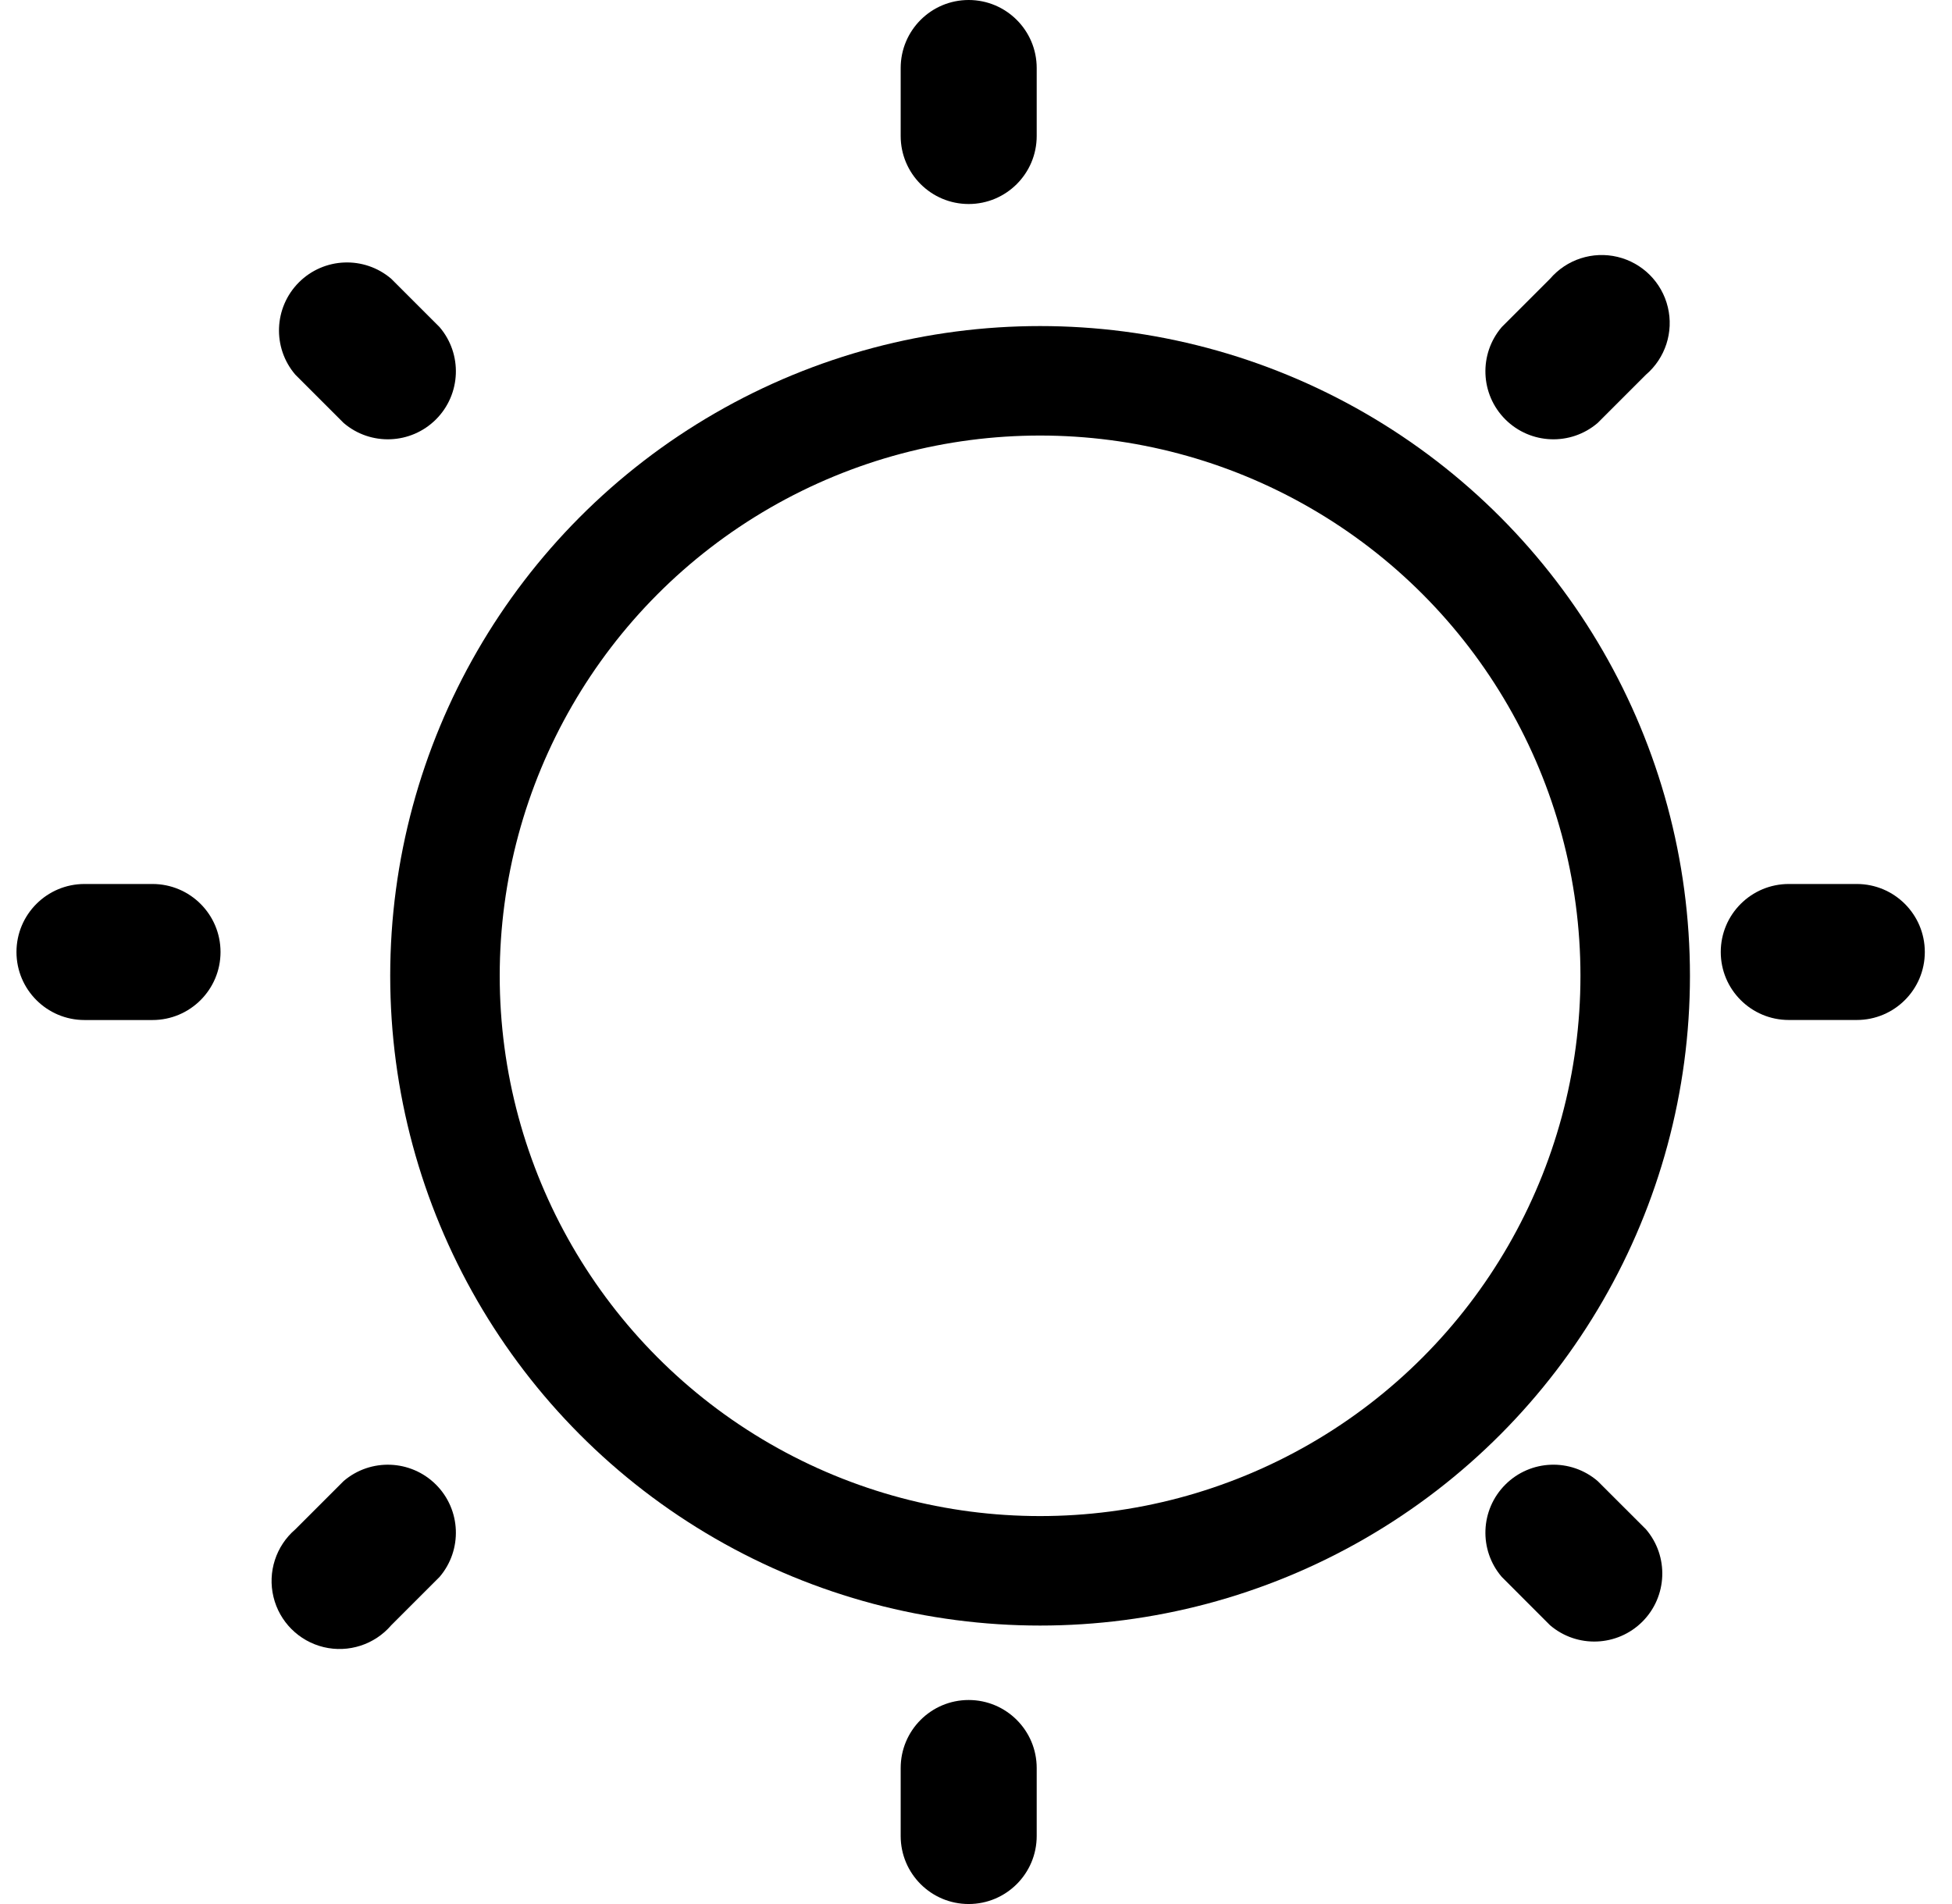 <?xml version="1.0" encoding="UTF-8"?>
<svg width="41px" height="40px" viewBox="0 0 41 40" version="1.1" xmlns="http://www.w3.org/2000/svg" xmlns:xlink="http://www.w3.org/1999/xlink">
    <!-- Generator: Sketch 52.5 (67469) - http://www.bohemiancoding.com/sketch -->
    <title>Untitled 2</title>
    <desc>Created with Sketch.</desc>
    <g id="Page-1" stroke="none" stroke-width="1" fill="none" fill-rule="evenodd">
        <path d="M20.346,35.714 C19.557,35.714 18.918,36.354 18.918,37.143 L18.918,38.571 C18.918,39.36 19.557,40 20.346,40 C21.135,40 21.775,39.36 21.775,38.571 L21.775,37.143 C21.775,36.354 21.135,35.714 20.346,35.714 Z M7.218,31.114 L6.203,32.129 C5.796,32.478 5.618,33.026 5.744,33.548 C5.869,34.07 6.277,34.477 6.798,34.603 C7.32,34.728 7.868,34.551 8.218,34.143 L9.232,33.129 C9.717,32.562 9.685,31.717 9.157,31.189 C8.629,30.662 7.784,30.629 7.218,31.114 Z M3.203,18.571 L1.775,18.571 C0.986,18.571 0.346,19.211 0.346,20 C0.346,20.789 0.986,21.429 1.775,21.429 L3.203,21.429 C3.992,21.429 4.632,20.789 4.632,20 C4.632,19.211 3.992,18.571 3.203,18.571 Z M7.218,8.886 C7.784,9.371 8.629,9.338 9.157,8.811 C9.685,8.283 9.717,7.438 9.232,6.871 L8.218,5.857 C7.651,5.372 6.806,5.404 6.278,5.932 C5.751,6.46 5.718,7.305 6.203,7.871 L7.218,8.886 Z M20.346,4.286 C21.135,4.286 21.775,3.646 21.775,2.857 L21.775,1.429 C21.775,0.64 21.135,0 20.346,0 C19.557,0 18.918,0.64 18.918,1.429 L18.918,2.857 C18.918,3.646 19.557,4.286 20.346,4.286 Z" id="Shape-Copy-3" fill="#000000" fill-rule="nonzero"></path>
        <path d="M38.071,30.958 L37.056,31.973 C36.649,32.322 36.471,32.87 36.597,33.392 C36.722,33.914 37.13,34.321 37.652,34.447 C38.173,34.572 38.722,34.395 39.071,33.987 L40.085,32.973 C40.57,32.406 40.538,31.561 40.01,31.033 C39.482,30.506 38.638,30.473 38.071,30.958 Z M34.056,18.416 L32.628,18.416 C31.839,18.416 31.199,19.055 31.199,19.844 C31.199,20.633 31.839,21.273 32.628,21.273 L34.056,21.273 C34.845,21.273 35.485,20.633 35.485,19.844 C35.485,19.055 34.845,18.416 34.056,18.416 Z M38.071,8.73 C38.638,9.215 39.482,9.183 40.01,8.655 C40.538,8.127 40.57,7.282 40.085,6.716 L39.071,5.701 C38.504,5.216 37.659,5.249 37.131,5.776 C36.604,6.304 36.571,7.149 37.056,7.716 L38.071,8.73 Z" id="Shape-Copy-4" fill="#000000" fill-rule="nonzero" transform="translate(35.814, 19.922) rotate(-180) translate(-35.814, -19.922) "></path>
        <circle id="Oval-Copy-2" stroke="#000000" stroke-width="2.3" cx="21.846" cy="20.5" r="12.5"></circle>
    </g>
</svg>